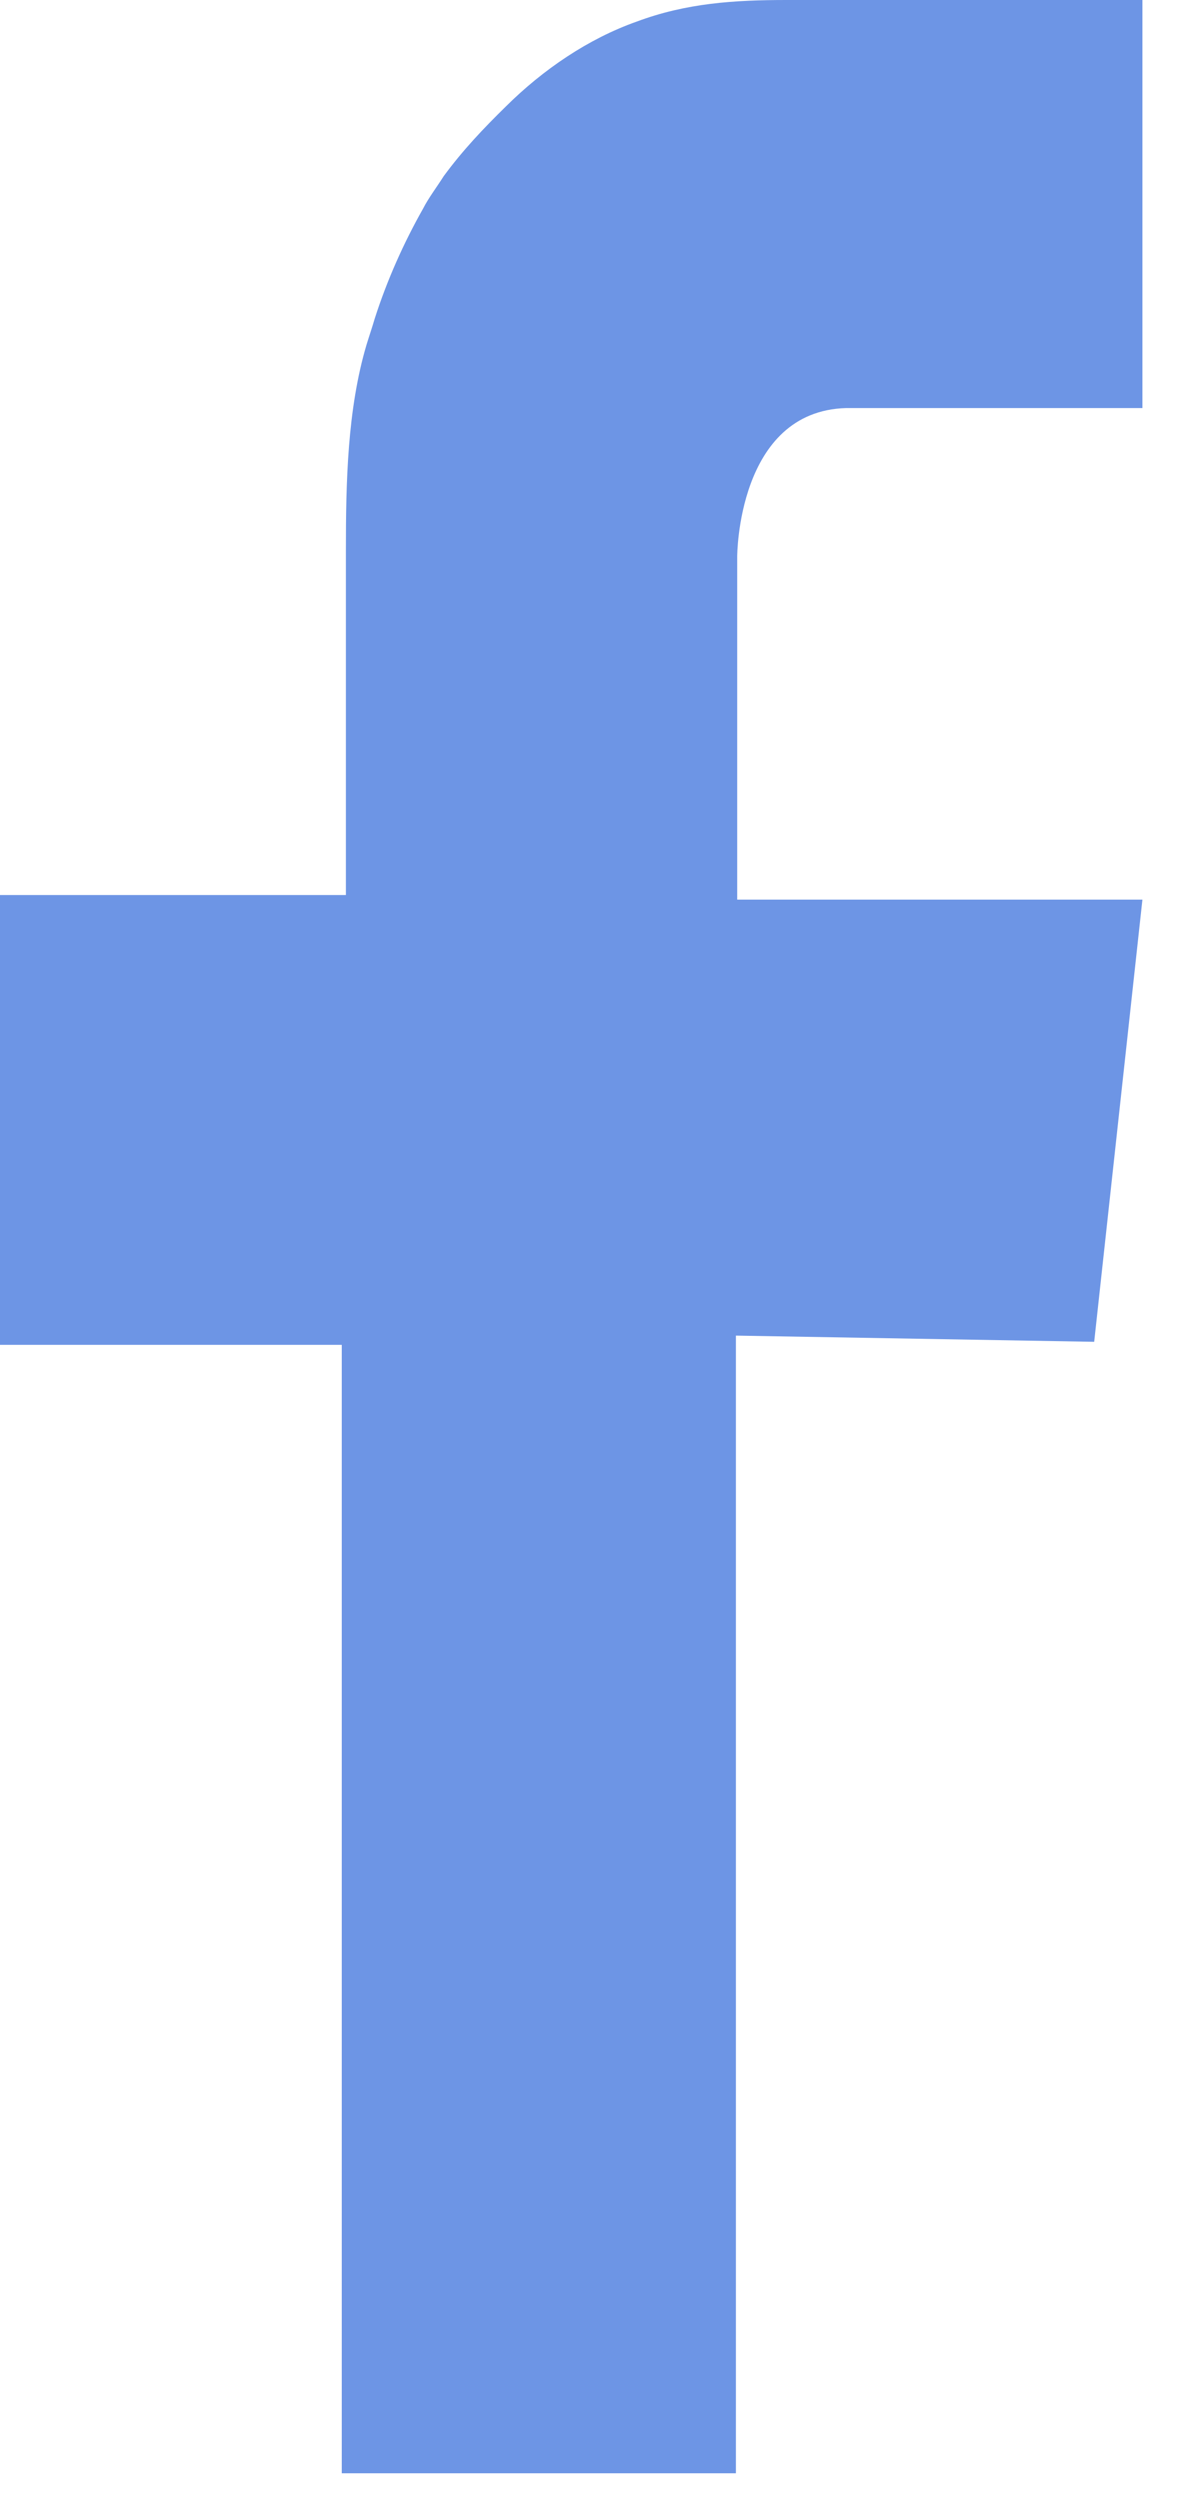 <svg width="11" height="23" viewBox="0 0 11 23" fill="#6D95E5" xmlns="http://www.w3.org/2000/svg">
<path d="M10.516 3.754V0H8.194C7.877 0 7.56 0 7.243 0C6.761 0 6.317 0.028 5.86 0.199C5.416 0.356 4.998 0.64 4.655 0.981C4.452 1.18 4.262 1.379 4.084 1.621C4.021 1.721 3.945 1.82 3.894 1.92C3.717 2.233 3.564 2.574 3.45 2.929C3.425 3.015 3.4 3.086 3.374 3.171C3.197 3.768 3.184 4.437 3.184 5.063V8.234H0V12.372H3.146V22.753H6.774V12.287L10.072 12.344L10.516 8.276H6.786V5.119C6.786 5.119 6.786 3.783 7.788 3.754H10.516Z"/>
</svg>
